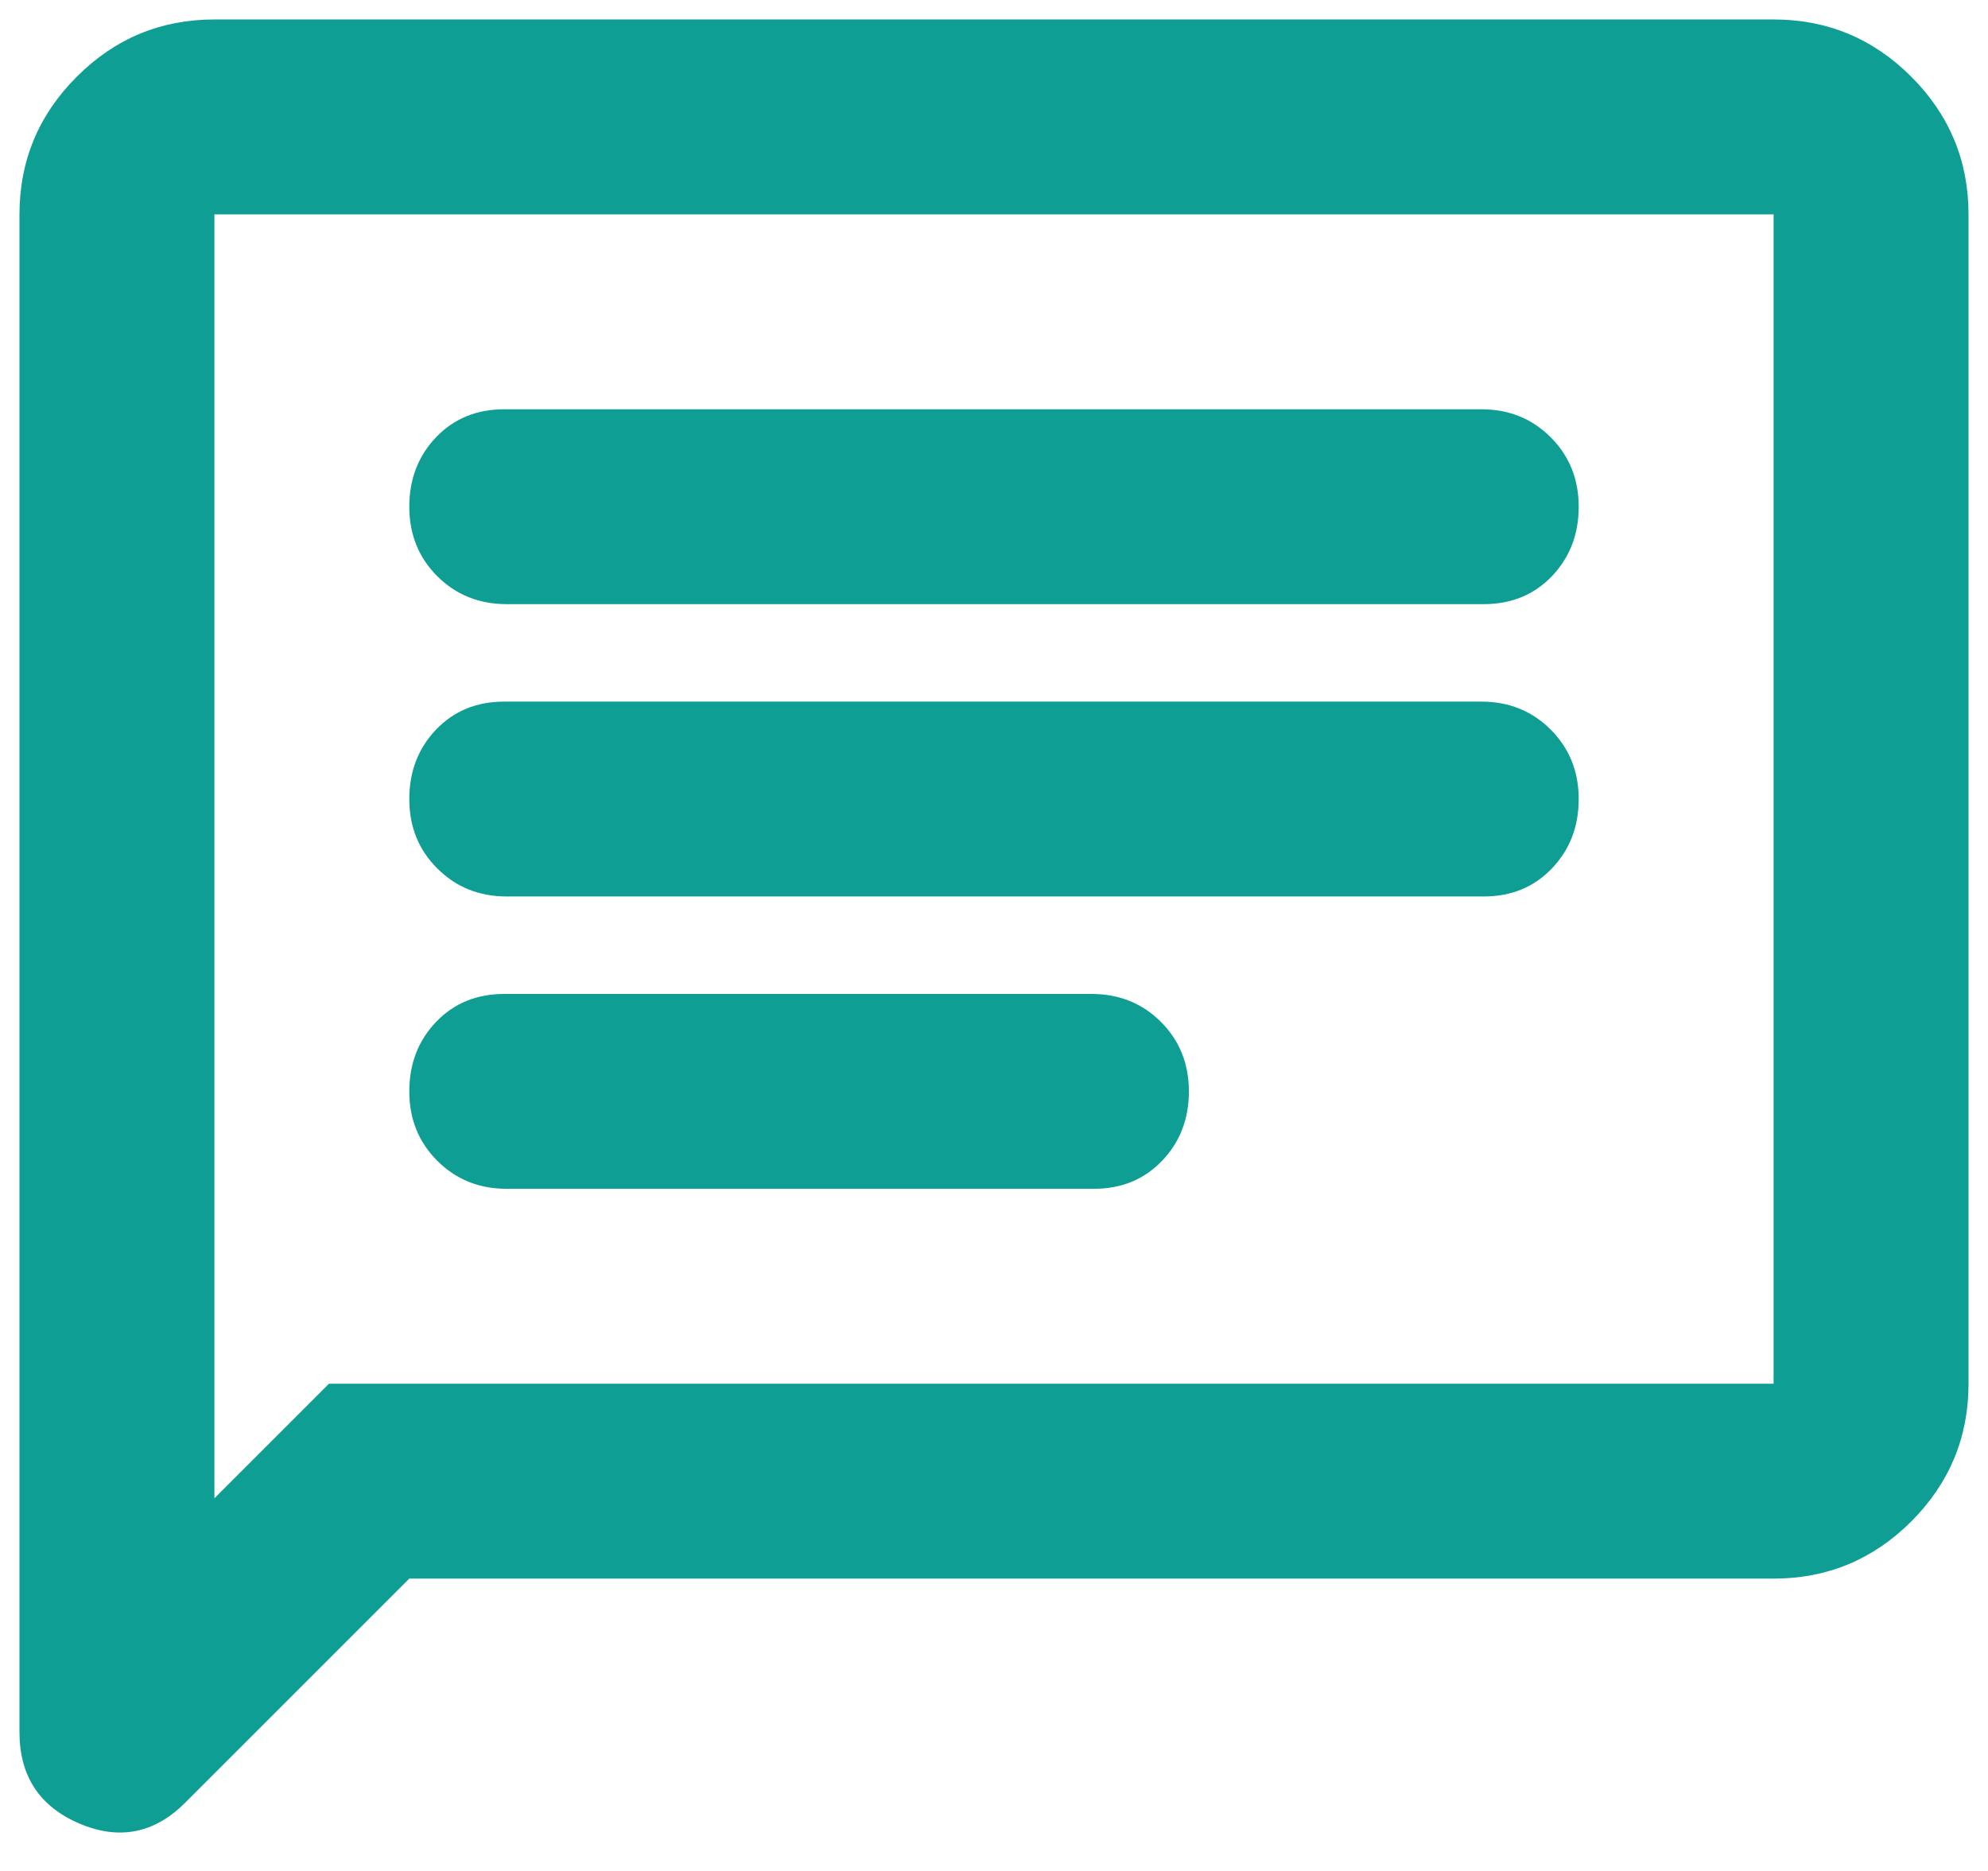 <svg width="34" height="32" viewBox="0 0 34 32" fill="none" xmlns="http://www.w3.org/2000/svg">
<path d="M8.667 20.333H18.708C19.18 20.333 19.569 20.173 19.875 19.853C20.18 19.534 20.333 19.139 20.333 18.667C20.333 18.194 20.174 17.798 19.855 17.478C19.535 17.159 19.139 17 18.667 17H8.625C8.153 17 7.764 17.159 7.458 17.478C7.153 17.798 7 18.194 7 18.667C7 19.139 7.159 19.534 7.478 19.853C7.798 20.173 8.194 20.333 8.667 20.333ZM8.667 15.333H25.375C25.847 15.333 26.236 15.173 26.542 14.853C26.847 14.534 27 14.139 27 13.667C27 13.194 26.84 12.798 26.52 12.478C26.201 12.159 25.805 12 25.333 12H8.625C8.153 12 7.764 12.159 7.458 12.478C7.153 12.798 7 13.194 7 13.667C7 14.139 7.159 14.534 7.478 14.853C7.798 15.173 8.194 15.333 8.667 15.333ZM8.667 10.333H25.375C25.847 10.333 26.236 10.174 26.542 9.855C26.847 9.535 27 9.139 27 8.667C27 8.194 26.84 7.798 26.52 7.478C26.201 7.159 25.805 7 25.333 7H8.625C8.153 7 7.764 7.159 7.458 7.478C7.153 7.798 7 8.194 7 8.667C7 9.139 7.159 9.535 7.478 9.855C7.798 10.174 8.194 10.333 8.667 10.333ZM0.333 29.625V3.667C0.333 2.75 0.66 1.965 1.313 1.312C1.966 0.659 2.75 0.333 3.667 0.333H30.333C31.25 0.333 32.035 0.659 32.688 1.312C33.34 1.965 33.667 2.75 33.667 3.667V23.667C33.667 24.583 33.34 25.368 32.688 26.022C32.035 26.674 31.25 27 30.333 27H7L3.167 30.833C2.639 31.361 2.034 31.479 1.353 31.187C0.673 30.895 0.333 30.375 0.333 29.625ZM3.667 25.625L5.625 23.667H30.333V3.667H3.667V25.625Z" fill="#0F9E94"/>
</svg>
